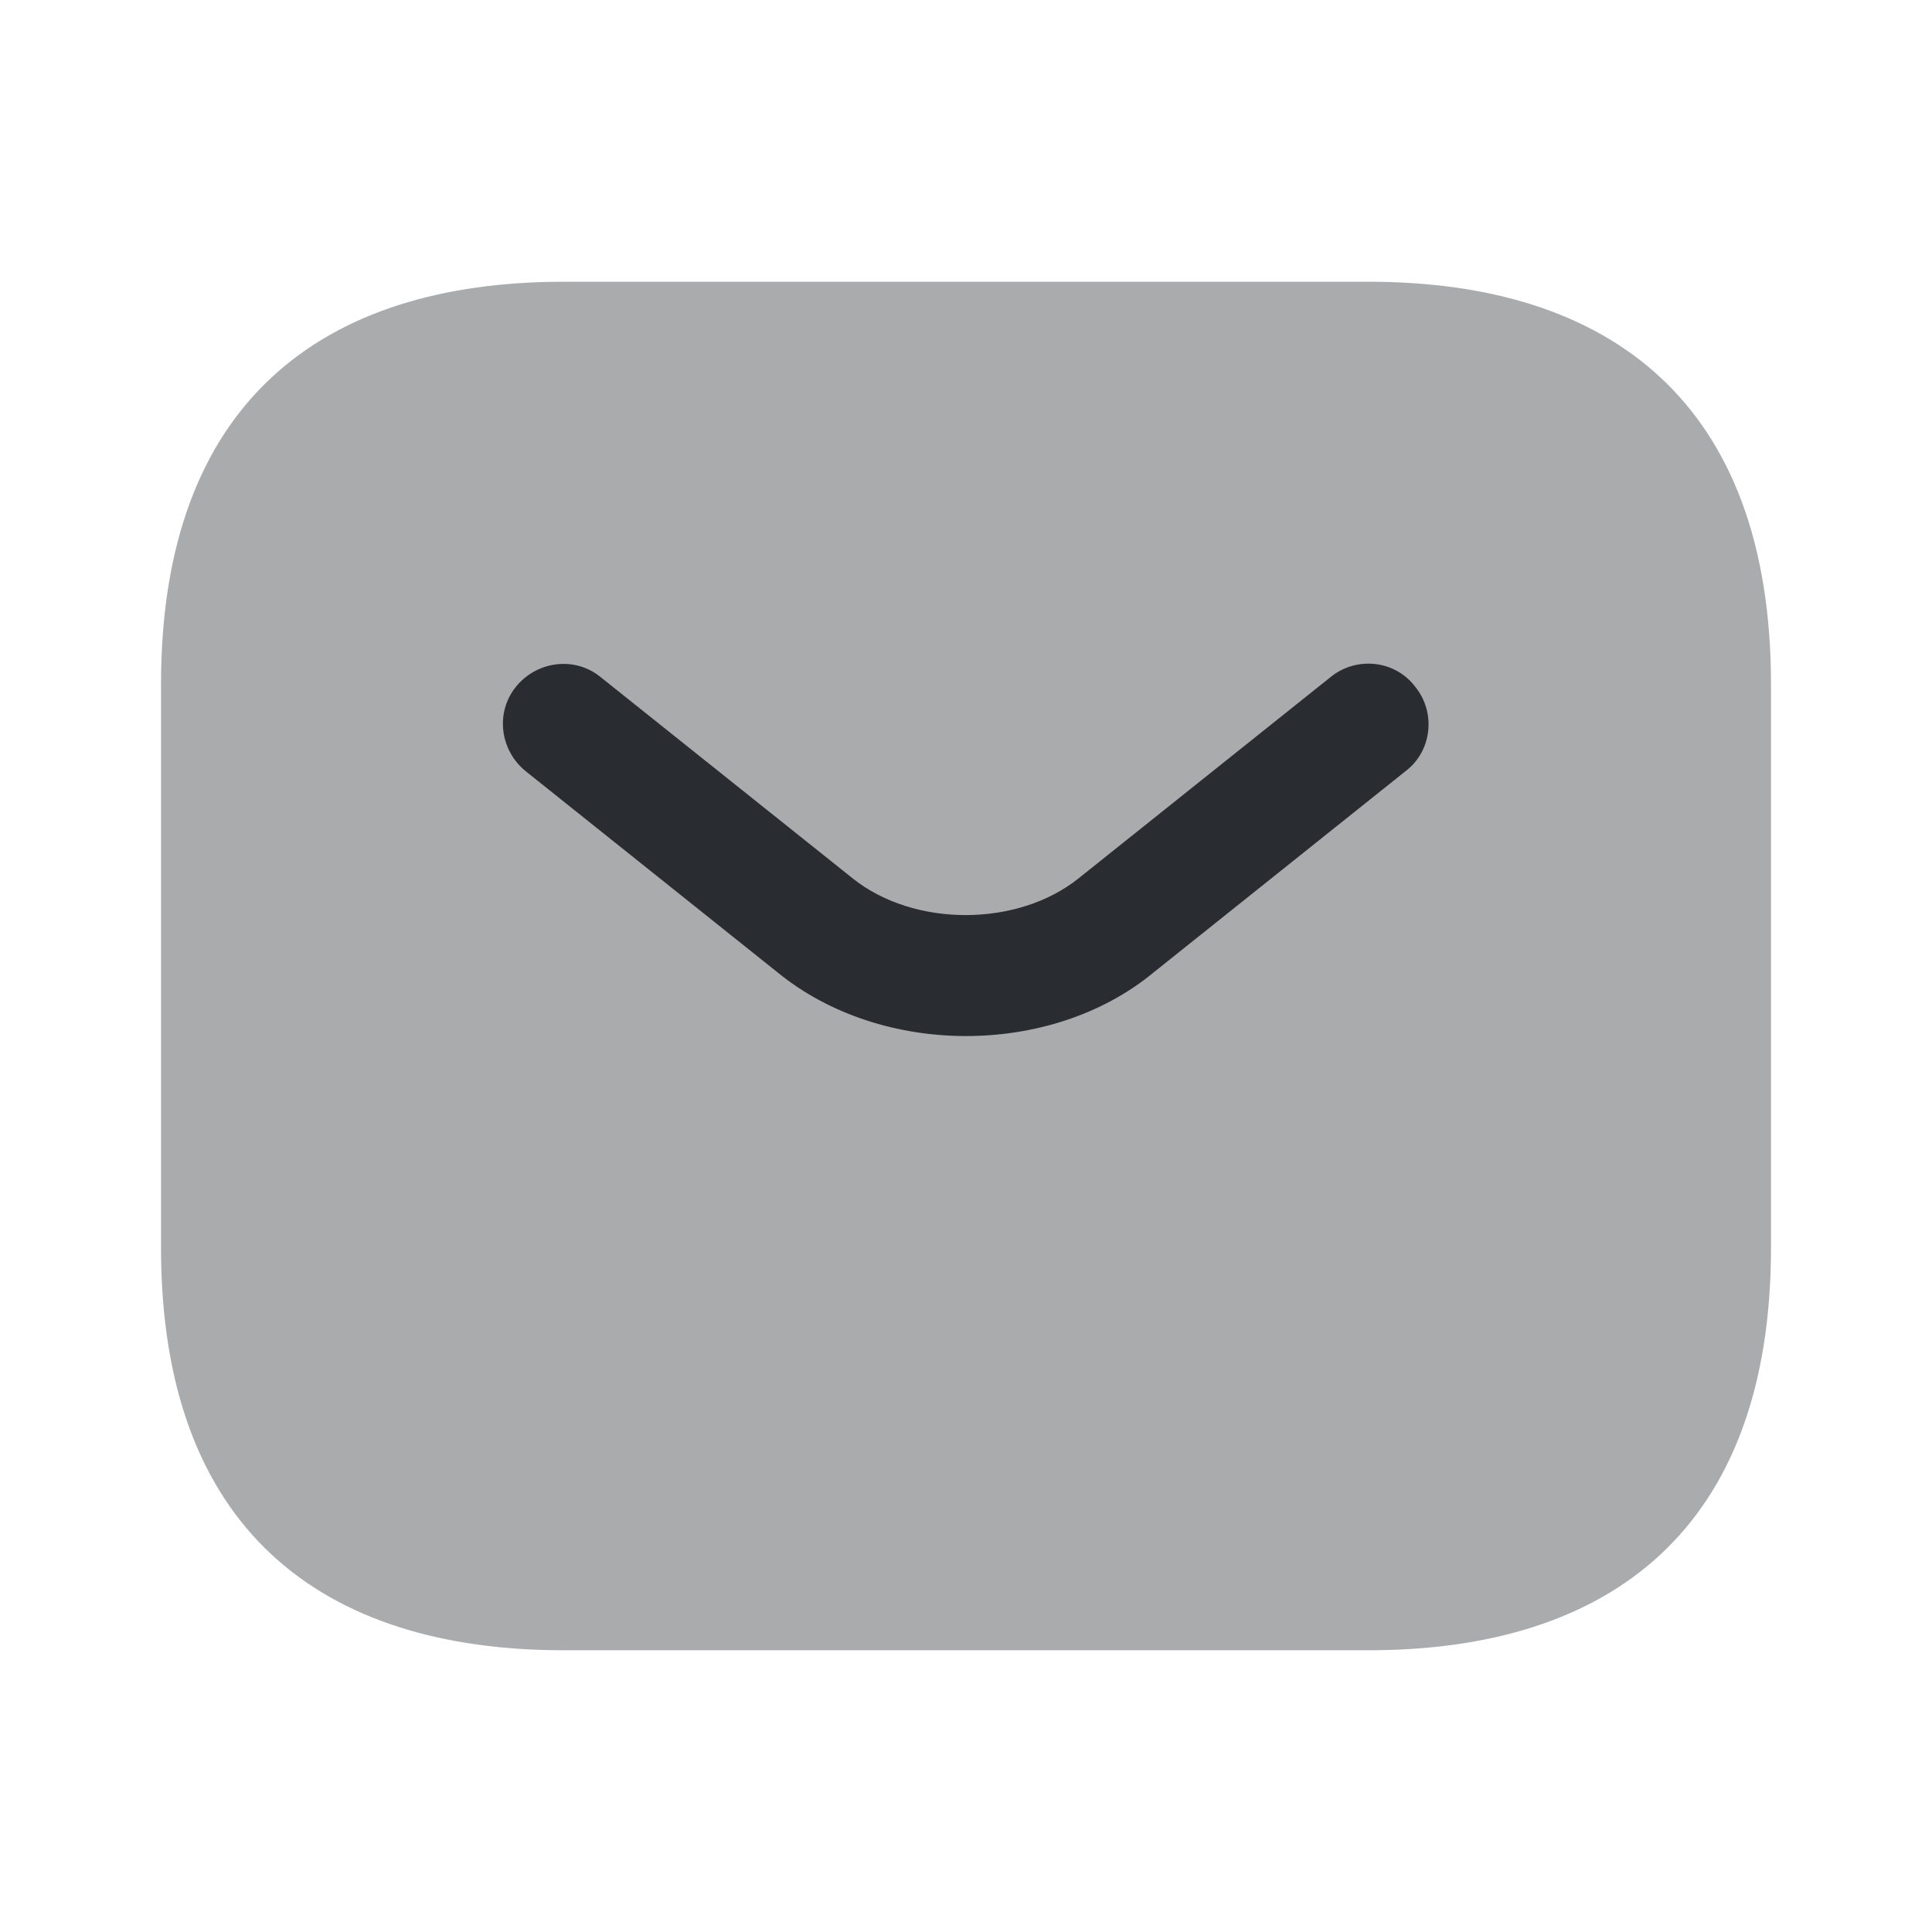 <svg width="35" height="35" viewBox="0 0 35 35" fill="none" xmlns="http://www.w3.org/2000/svg">
<path opacity="0.4" d="M24.792 29.896H10.208C5.833 29.896 2.917 27.708 2.917 22.604V12.396C2.917 7.292 5.833 5.104 10.208 5.104H24.792C29.167 5.104 32.083 7.292 32.083 12.396V22.604C32.083 27.708 29.167 29.896 24.792 29.896Z" fill="#292D32"/>
<path d="M17.5 18.769C16.275 18.769 15.035 18.39 14.088 17.617L9.523 13.971C9.056 13.592 8.969 12.906 9.348 12.44C9.727 11.973 10.412 11.885 10.879 12.265L15.444 15.91C16.552 16.8 18.433 16.8 19.542 15.91L24.106 12.265C24.573 11.885 25.273 11.958 25.637 12.44C26.017 12.906 25.944 13.606 25.462 13.971L20.898 17.617C19.965 18.39 18.725 18.769 17.5 18.769Z" fill="#292D32"/>
</svg>
